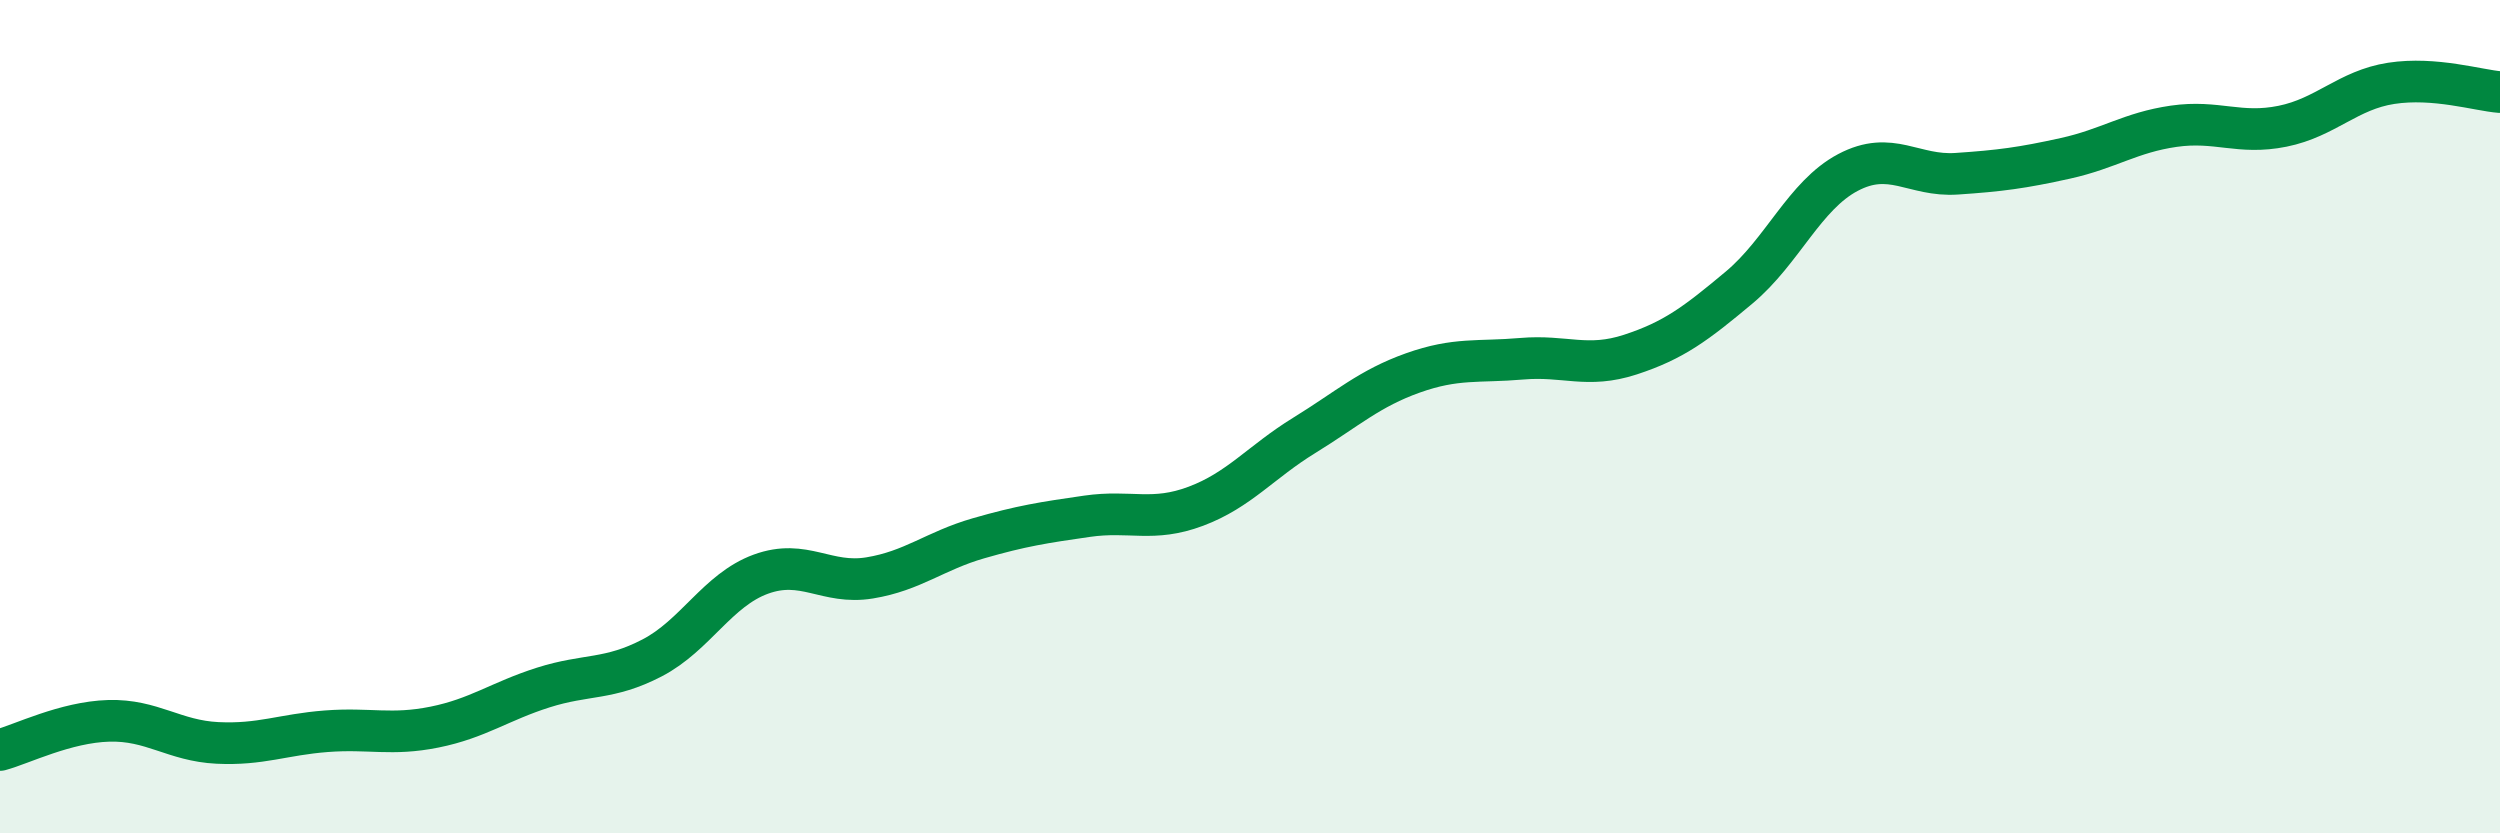 
    <svg width="60" height="20" viewBox="0 0 60 20" xmlns="http://www.w3.org/2000/svg">
      <path
        d="M 0,18 C 0.52,17.86 1.57,17.33 2.61,17.3 C 3.65,17.27 4.18,17.78 5.22,17.83 C 6.26,17.88 6.79,17.63 7.83,17.55 C 8.87,17.47 9.39,17.66 10.43,17.45 C 11.47,17.24 12,16.83 13.04,16.5 C 14.08,16.17 14.61,16.33 15.65,15.79 C 16.69,15.25 17.22,14.16 18.26,13.78 C 19.3,13.4 19.83,14.04 20.87,13.87 C 21.91,13.7 22.44,13.22 23.48,12.92 C 24.52,12.62 25.05,12.54 26.09,12.39 C 27.13,12.24 27.66,12.54 28.7,12.15 C 29.74,11.76 30.26,11.09 31.3,10.45 C 32.34,9.81 32.87,9.32 33.91,8.95 C 34.95,8.58 35.48,8.7 36.52,8.61 C 37.56,8.52 38.09,8.85 39.13,8.51 C 40.17,8.17 40.7,7.77 41.74,6.9 C 42.78,6.03 43.31,4.69 44.35,4.14 C 45.39,3.59 45.92,4.24 46.96,4.17 C 48,4.1 48.53,4.03 49.57,3.8 C 50.61,3.57 51.13,3.18 52.17,3.03 C 53.21,2.88 53.74,3.24 54.78,3.03 C 55.82,2.82 56.35,2.16 57.39,2 C 58.43,1.84 59.48,2.17 60,2.21L60 20L0 20Z"
        fill="#008740"
        opacity="0.1"
        stroke-linecap="round"
        stroke-linejoin="round"
      />
      <path
        d="M 0,18 C 0.52,17.86 1.57,17.33 2.61,17.3 C 3.65,17.27 4.18,17.78 5.22,17.83 C 6.26,17.88 6.79,17.63 7.83,17.55 C 8.87,17.47 9.39,17.66 10.43,17.45 C 11.47,17.24 12,16.83 13.04,16.5 C 14.08,16.17 14.61,16.33 15.65,15.79 C 16.69,15.25 17.22,14.16 18.26,13.78 C 19.3,13.4 19.83,14.04 20.87,13.87 C 21.91,13.7 22.44,13.22 23.48,12.92 C 24.52,12.62 25.05,12.54 26.09,12.39 C 27.13,12.24 27.66,12.54 28.7,12.15 C 29.74,11.76 30.26,11.09 31.3,10.45 C 32.34,9.81 32.87,9.32 33.91,8.95 C 34.95,8.58 35.48,8.7 36.52,8.61 C 37.56,8.52 38.09,8.85 39.13,8.51 C 40.17,8.17 40.7,7.77 41.74,6.9 C 42.78,6.03 43.31,4.69 44.35,4.14 C 45.39,3.59 45.92,4.24 46.96,4.17 C 48,4.1 48.53,4.03 49.57,3.8 C 50.61,3.57 51.13,3.18 52.17,3.03 C 53.21,2.88 53.74,3.24 54.78,3.03 C 55.82,2.82 56.35,2.16 57.39,2 C 58.43,1.84 59.48,2.17 60,2.21"
        stroke="#008740"
        stroke-width="1"
        fill="none"
        stroke-linecap="round"
        stroke-linejoin="round"
      />
    </svg>
  